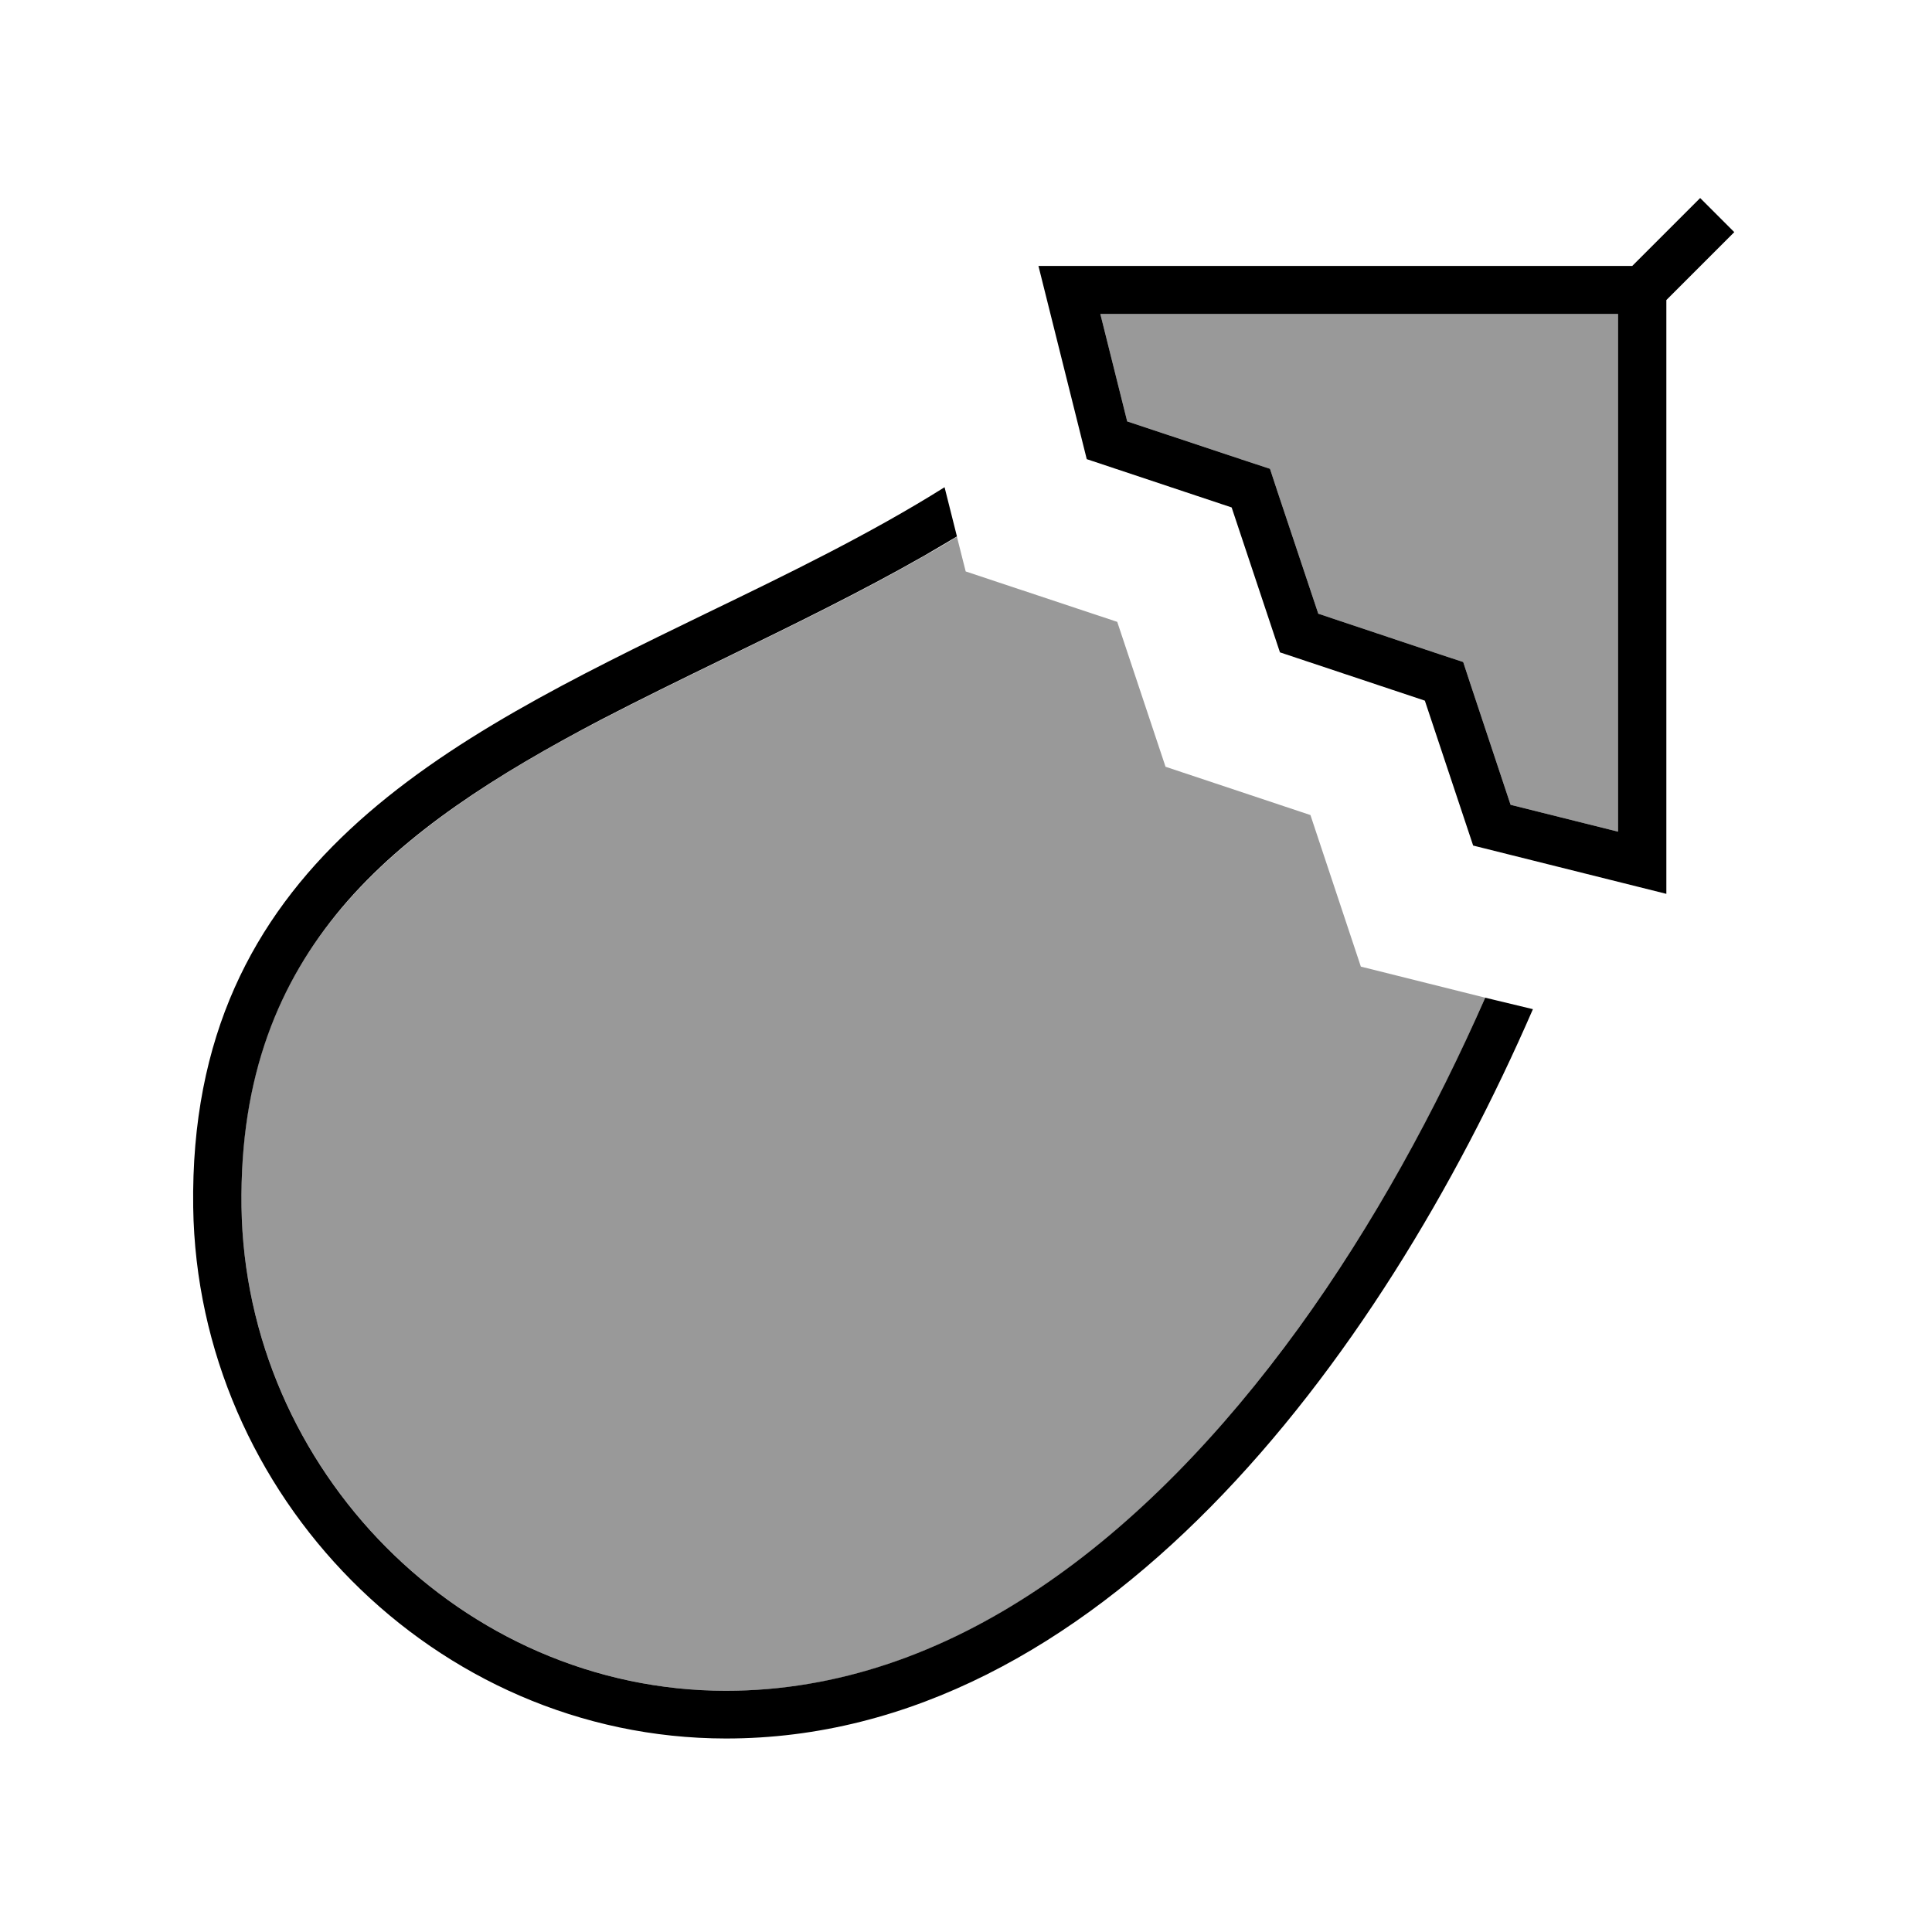 <svg xmlns="http://www.w3.org/2000/svg" viewBox="0 0 640 640"><!--! Font Awesome Pro 7.1.0 by @fontawesome - https://fontawesome.com License - https://fontawesome.com/license (Commercial License) Copyright 2025 Fonticons, Inc. --><path opacity=".4" fill="currentColor" d="M80 399.8C81.3 486.6 152.9 560 240.4 560.1C314.7 560.2 379.4 510 430.2 439.9C454.9 405.8 475.7 367.9 492 330.5C478.3 327.1 464.5 323.6 450.8 320.2L434.1 270L386.1 254L370.1 206L319.9 189.3C318.9 185.5 318 181.7 317 177.8C313.5 180 309.9 182.1 306.3 184.1C285.4 196.1 262.3 207.3 239.9 218.2C225.7 225.1 211.8 231.9 198.9 238.6C164.4 256.6 134.5 275.7 113.2 300.8C92.4 325.3 79.3 356.3 80 399.9zM364.5 104L373.4 139.6L413.1 152.8L420.7 155.3L423.2 162.9L436.7 203.3L477.1 216.8L484.7 219.3L487.2 226.9L500.4 266.6L536 275.5L536 104L364.5 104z"/><path fill="currentColor" d="M568.9 82.5L552 99.4L552 296.1L488 280.1L472 232.1L424 216.1L408 168.1L360 152.1L344 88.1L540.7 88.1C553.8 75 561.3 67.5 563.2 65.6L574.5 76.9L568.8 82.6zM484.7 219.3L487.2 226.9L500.4 266.6L536 275.5L536 104L364.5 104L373.4 139.6L413.1 152.8L420.7 155.3L423.2 162.9L436.7 203.3L477.1 216.8L484.7 219.3zM312.9 161.4C288.2 176.9 261 190.1 233.9 203.2C147.4 245.2 62.4 286.5 64 399.9C65.4 495.2 143.8 575.8 240.4 575.9C363.3 576 456.8 451.7 507.8 334.3L492 330.5C475.6 367.8 454.9 405.8 430.2 439.9C379.4 509.9 314.7 560.1 240.4 560.1C152.9 560 81.3 486.7 80 399.8C79.4 356.3 92.5 325.3 113.2 300.7C134.4 275.6 164.4 256.6 198.9 238.5C211.8 231.8 225.7 225 239.9 218.1C262.3 207.2 285.3 196 306.3 184C309.9 181.9 313.5 179.8 317 177.7L312.9 161.4z"/></svg>
